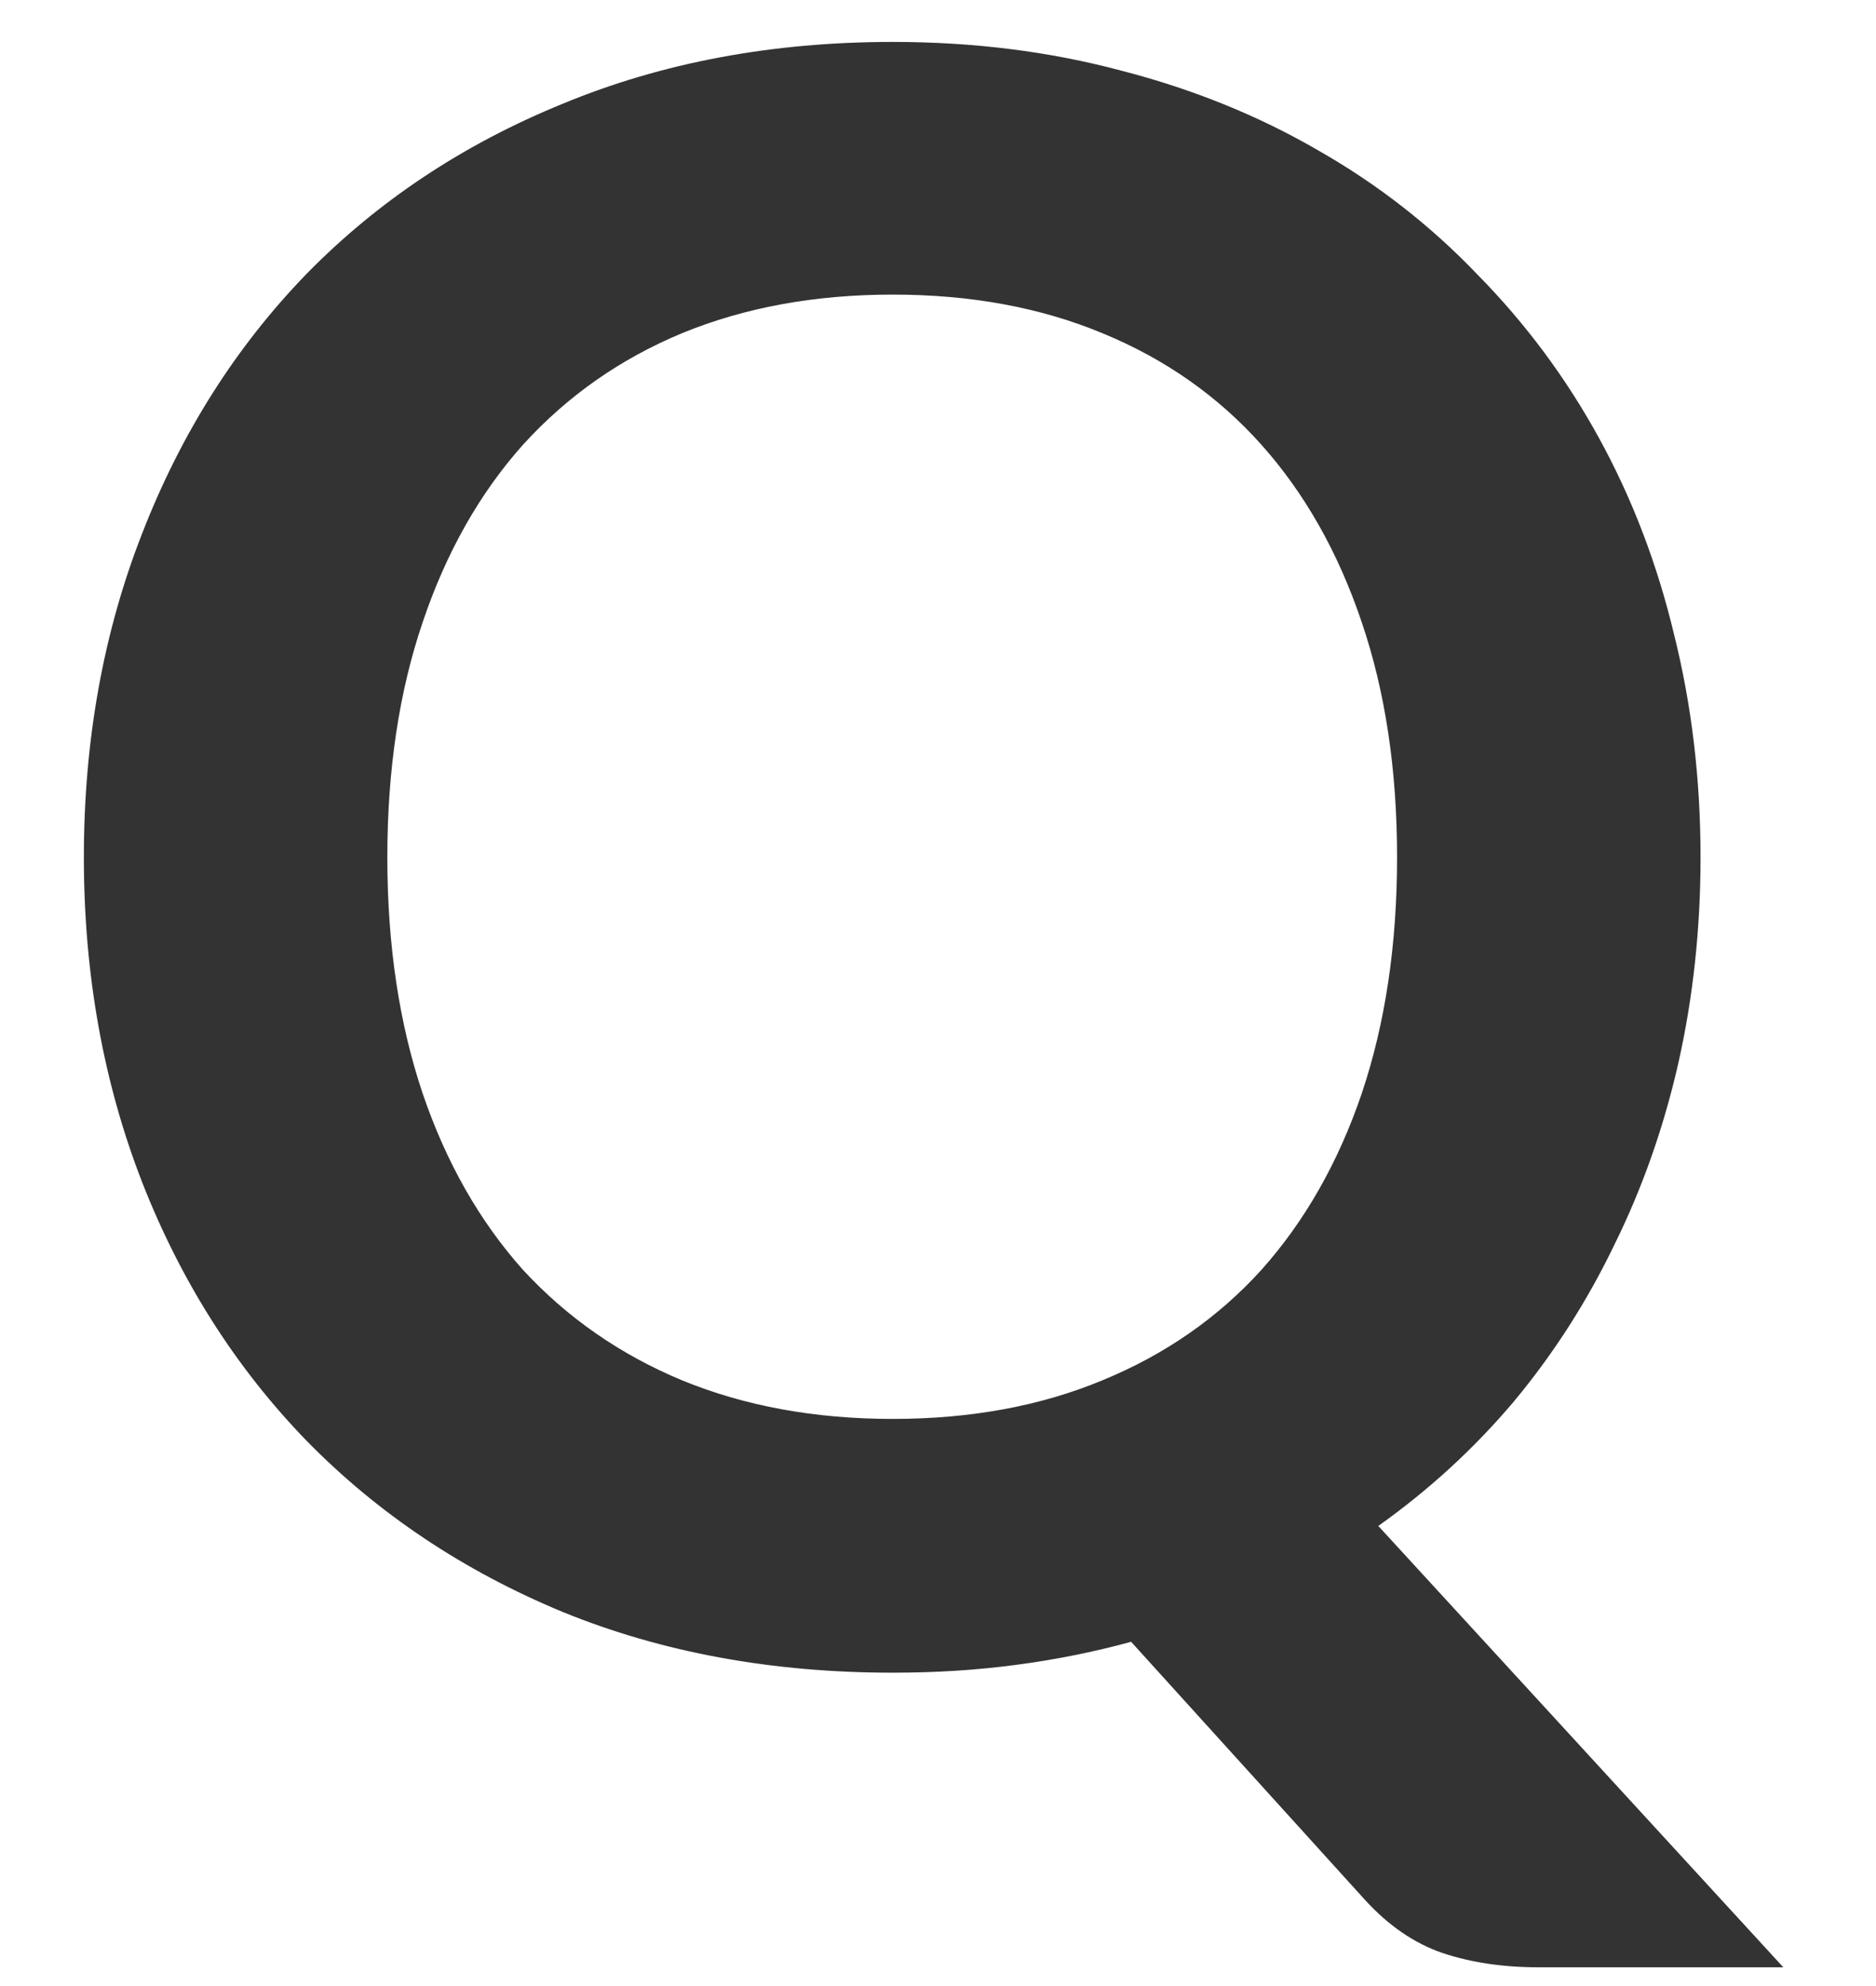 <svg width="17" height="18" viewBox="0 0 17 18" fill="none" xmlns="http://www.w3.org/2000/svg">
<path d="M3.51 7.77C3.51 8.563 3.617 9.277 3.83 9.91C4.043 10.537 4.347 11.07 4.74 11.51C5.14 11.943 5.62 12.277 6.18 12.51C6.747 12.743 7.383 12.86 8.09 12.86C8.797 12.86 9.43 12.743 9.99 12.51C10.557 12.277 11.037 11.943 11.43 11.51C11.823 11.07 12.127 10.537 12.34 9.91C12.553 9.277 12.66 8.563 12.66 7.77C12.66 6.977 12.553 6.267 12.34 5.64C12.127 5.007 11.823 4.47 11.43 4.03C11.037 3.59 10.557 3.253 9.99 3.02C9.43 2.787 8.797 2.67 8.09 2.67C7.383 2.67 6.747 2.787 6.18 3.02C5.62 3.253 5.14 3.59 4.74 4.03C4.347 4.47 4.043 5.007 3.83 5.64C3.617 6.267 3.51 6.977 3.51 7.77ZM16.16 17.83H13.94C13.62 17.83 13.33 17.787 13.07 17.7C12.817 17.613 12.583 17.453 12.37 17.22L10.25 14.88C9.91 14.973 9.56 15.043 9.2 15.09C8.847 15.137 8.477 15.16 8.09 15.16C6.997 15.16 6 14.977 5.1 14.61C4.2 14.237 3.427 13.72 2.78 13.06C2.14 12.4 1.643 11.62 1.29 10.72C0.937 9.813 0.76 8.83 0.76 7.77C0.76 6.71 0.937 5.73 1.29 4.83C1.643 3.923 2.14 3.14 2.78 2.48C3.427 1.82 4.2 1.307 5.1 0.94C6 0.567 6.997 0.38 8.09 0.38C8.823 0.38 9.513 0.467 10.16 0.64C10.807 0.807 11.4 1.047 11.94 1.36C12.48 1.667 12.963 2.043 13.39 2.49C13.823 2.93 14.19 3.423 14.49 3.97C14.79 4.517 15.017 5.11 15.17 5.75C15.33 6.39 15.41 7.063 15.41 7.77C15.41 8.417 15.343 9.037 15.21 9.63C15.077 10.217 14.883 10.767 14.63 11.28C14.383 11.793 14.08 12.267 13.72 12.7C13.36 13.127 12.95 13.503 12.49 13.83L16.16 17.83Z" fill="#333333"/>
</svg>
